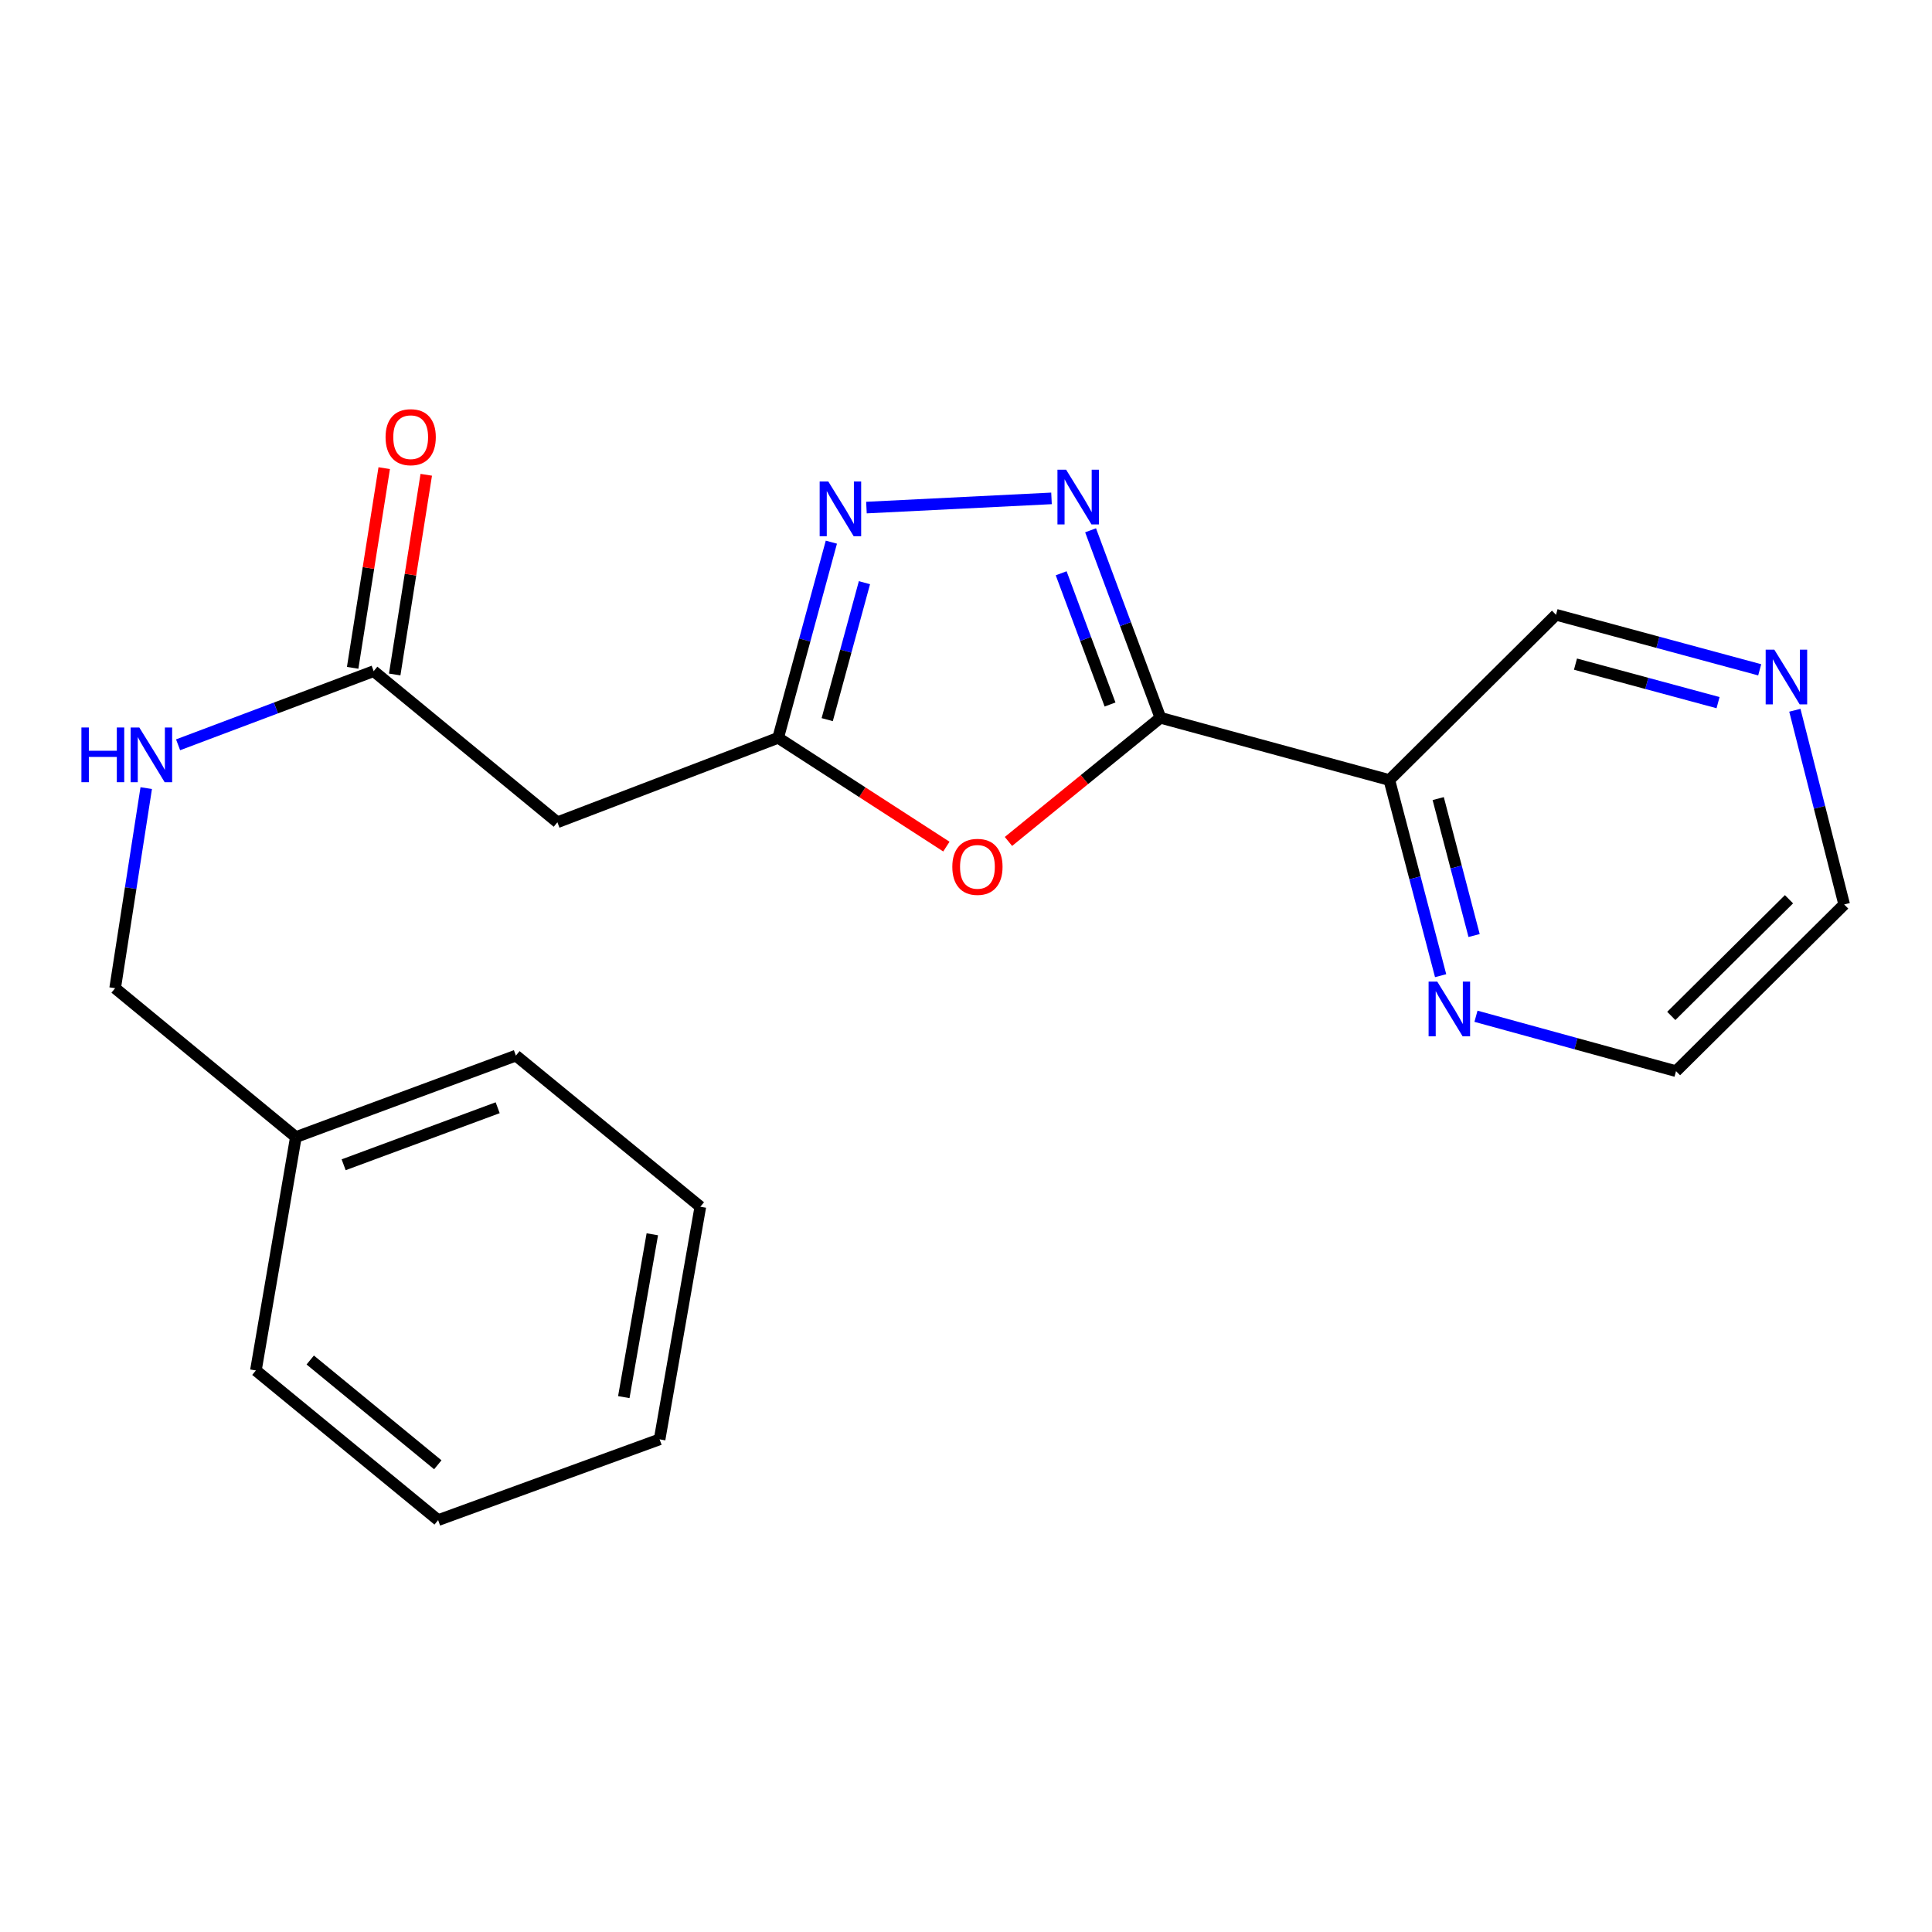<?xml version='1.0' encoding='iso-8859-1'?>
<svg version='1.1' baseProfile='full'
              xmlns='http://www.w3.org/2000/svg'
                      xmlns:rdkit='http://www.rdkit.org/xml'
                      xmlns:xlink='http://www.w3.org/1999/xlink'
                  xml:space='preserve'
width='1000px' height='1000px' viewBox='0 0 1000 1000'>
<!-- END OF HEADER -->
<rect style='opacity:1.0;fill:#FFFFFF;stroke:none' width='1000' height='1000' x='0' y='0'> </rect>
<path class='bond-0' d='M 600.617,371.518 L 582.551,323' style='fill:none;fill-rule:evenodd;stroke:#000000;stroke-width:6px;stroke-linecap:butt;stroke-linejoin:miter;stroke-opacity:1' />
<path class='bond-0' d='M 582.551,323 L 564.484,274.482' style='fill:none;fill-rule:evenodd;stroke:#0000FF;stroke-width:6px;stroke-linecap:butt;stroke-linejoin:miter;stroke-opacity:1' />
<path class='bond-0' d='M 574.553,364.65 L 561.907,330.687' style='fill:none;fill-rule:evenodd;stroke:#000000;stroke-width:6px;stroke-linecap:butt;stroke-linejoin:miter;stroke-opacity:1' />
<path class='bond-0' d='M 561.907,330.687 L 549.26,296.725' style='fill:none;fill-rule:evenodd;stroke:#0000FF;stroke-width:6px;stroke-linecap:butt;stroke-linejoin:miter;stroke-opacity:1' />
<path class='bond-1' d='M 600.617,371.518 L 561.293,403.524' style='fill:none;fill-rule:evenodd;stroke:#000000;stroke-width:6px;stroke-linecap:butt;stroke-linejoin:miter;stroke-opacity:1' />
<path class='bond-1' d='M 561.293,403.524 L 521.97,435.529' style='fill:none;fill-rule:evenodd;stroke:#FF0000;stroke-width:6px;stroke-linecap:butt;stroke-linejoin:miter;stroke-opacity:1' />
<path class='bond-4' d='M 600.617,371.518 L 719.119,403.741' style='fill:none;fill-rule:evenodd;stroke:#000000;stroke-width:6px;stroke-linecap:butt;stroke-linejoin:miter;stroke-opacity:1' />
<path class='bond-2' d='M 544.256,257.962 L 448.472,262.724' style='fill:none;fill-rule:evenodd;stroke:#0000FF;stroke-width:6px;stroke-linecap:butt;stroke-linejoin:miter;stroke-opacity:1' />
<path class='bond-3' d='M 489.847,438.202 L 446.31,410.049' style='fill:none;fill-rule:evenodd;stroke:#FF0000;stroke-width:6px;stroke-linecap:butt;stroke-linejoin:miter;stroke-opacity:1' />
<path class='bond-3' d='M 446.31,410.049 L 402.774,381.896' style='fill:none;fill-rule:evenodd;stroke:#000000;stroke-width:6px;stroke-linecap:butt;stroke-linejoin:miter;stroke-opacity:1' />
<path class='bond-21' d='M 430.312,280.624 L 416.543,331.26' style='fill:none;fill-rule:evenodd;stroke:#0000FF;stroke-width:6px;stroke-linecap:butt;stroke-linejoin:miter;stroke-opacity:1' />
<path class='bond-21' d='M 416.543,331.26 L 402.774,381.896' style='fill:none;fill-rule:evenodd;stroke:#000000;stroke-width:6px;stroke-linecap:butt;stroke-linejoin:miter;stroke-opacity:1' />
<path class='bond-21' d='M 447.438,301.595 L 437.8,337.04' style='fill:none;fill-rule:evenodd;stroke:#0000FF;stroke-width:6px;stroke-linecap:butt;stroke-linejoin:miter;stroke-opacity:1' />
<path class='bond-21' d='M 437.8,337.04 L 428.162,372.486' style='fill:none;fill-rule:evenodd;stroke:#000000;stroke-width:6px;stroke-linecap:butt;stroke-linejoin:miter;stroke-opacity:1' />
<path class='bond-5' d='M 402.774,381.896 L 288.506,425.611' style='fill:none;fill-rule:evenodd;stroke:#000000;stroke-width:6px;stroke-linecap:butt;stroke-linejoin:miter;stroke-opacity:1' />
<path class='bond-7' d='M 719.119,403.741 L 732.392,454.375' style='fill:none;fill-rule:evenodd;stroke:#000000;stroke-width:6px;stroke-linecap:butt;stroke-linejoin:miter;stroke-opacity:1' />
<path class='bond-7' d='M 732.392,454.375 L 745.665,505.009' style='fill:none;fill-rule:evenodd;stroke:#0000FF;stroke-width:6px;stroke-linecap:butt;stroke-linejoin:miter;stroke-opacity:1' />
<path class='bond-7' d='M 744.41,413.346 L 753.701,448.79' style='fill:none;fill-rule:evenodd;stroke:#000000;stroke-width:6px;stroke-linecap:butt;stroke-linejoin:miter;stroke-opacity:1' />
<path class='bond-7' d='M 753.701,448.79 L 762.992,484.233' style='fill:none;fill-rule:evenodd;stroke:#0000FF;stroke-width:6px;stroke-linecap:butt;stroke-linejoin:miter;stroke-opacity:1' />
<path class='bond-11' d='M 719.119,403.741 L 805.399,318.209' style='fill:none;fill-rule:evenodd;stroke:#000000;stroke-width:6px;stroke-linecap:butt;stroke-linejoin:miter;stroke-opacity:1' />
<path class='bond-6' d='M 288.506,425.611 L 193.415,347.385' style='fill:none;fill-rule:evenodd;stroke:#000000;stroke-width:6px;stroke-linecap:butt;stroke-linejoin:miter;stroke-opacity:1' />
<path class='bond-8' d='M 193.415,347.385 L 142.796,366.445' style='fill:none;fill-rule:evenodd;stroke:#000000;stroke-width:6px;stroke-linecap:butt;stroke-linejoin:miter;stroke-opacity:1' />
<path class='bond-8' d='M 142.796,366.445 L 92.177,385.506' style='fill:none;fill-rule:evenodd;stroke:#0000FF;stroke-width:6px;stroke-linecap:butt;stroke-linejoin:miter;stroke-opacity:1' />
<path class='bond-10' d='M 204.295,349.104 L 212.462,297.426' style='fill:none;fill-rule:evenodd;stroke:#000000;stroke-width:6px;stroke-linecap:butt;stroke-linejoin:miter;stroke-opacity:1' />
<path class='bond-10' d='M 212.462,297.426 L 220.63,245.749' style='fill:none;fill-rule:evenodd;stroke:#FF0000;stroke-width:6px;stroke-linecap:butt;stroke-linejoin:miter;stroke-opacity:1' />
<path class='bond-10' d='M 182.536,345.665 L 190.703,293.987' style='fill:none;fill-rule:evenodd;stroke:#000000;stroke-width:6px;stroke-linecap:butt;stroke-linejoin:miter;stroke-opacity:1' />
<path class='bond-10' d='M 190.703,293.987 L 198.871,242.31' style='fill:none;fill-rule:evenodd;stroke:#FF0000;stroke-width:6px;stroke-linecap:butt;stroke-linejoin:miter;stroke-opacity:1' />
<path class='bond-14' d='M 763.961,526.014 L 815.734,540.222' style='fill:none;fill-rule:evenodd;stroke:#0000FF;stroke-width:6px;stroke-linecap:butt;stroke-linejoin:miter;stroke-opacity:1' />
<path class='bond-14' d='M 815.734,540.222 L 867.507,554.43' style='fill:none;fill-rule:evenodd;stroke:#000000;stroke-width:6px;stroke-linecap:butt;stroke-linejoin:miter;stroke-opacity:1' />
<path class='bond-12' d='M 75.688,407.924 L 67.639,459.711' style='fill:none;fill-rule:evenodd;stroke:#0000FF;stroke-width:6px;stroke-linecap:butt;stroke-linejoin:miter;stroke-opacity:1' />
<path class='bond-12' d='M 67.639,459.711 L 59.59,511.499' style='fill:none;fill-rule:evenodd;stroke:#000000;stroke-width:6px;stroke-linecap:butt;stroke-linejoin:miter;stroke-opacity:1' />
<path class='bond-9' d='M 910.819,346.695 L 858.109,332.452' style='fill:none;fill-rule:evenodd;stroke:#0000FF;stroke-width:6px;stroke-linecap:butt;stroke-linejoin:miter;stroke-opacity:1' />
<path class='bond-9' d='M 858.109,332.452 L 805.399,318.209' style='fill:none;fill-rule:evenodd;stroke:#000000;stroke-width:6px;stroke-linecap:butt;stroke-linejoin:miter;stroke-opacity:1' />
<path class='bond-9' d='M 889.26,363.688 L 852.363,353.718' style='fill:none;fill-rule:evenodd;stroke:#0000FF;stroke-width:6px;stroke-linecap:butt;stroke-linejoin:miter;stroke-opacity:1' />
<path class='bond-9' d='M 852.363,353.718 L 815.465,343.748' style='fill:none;fill-rule:evenodd;stroke:#000000;stroke-width:6px;stroke-linecap:butt;stroke-linejoin:miter;stroke-opacity:1' />
<path class='bond-15' d='M 929.015,367.628 L 941.78,417.89' style='fill:none;fill-rule:evenodd;stroke:#0000FF;stroke-width:6px;stroke-linecap:butt;stroke-linejoin:miter;stroke-opacity:1' />
<path class='bond-15' d='M 941.78,417.89 L 954.545,468.151' style='fill:none;fill-rule:evenodd;stroke:#000000;stroke-width:6px;stroke-linecap:butt;stroke-linejoin:miter;stroke-opacity:1' />
<path class='bond-13' d='M 59.59,511.499 L 153.139,588.55' style='fill:none;fill-rule:evenodd;stroke:#000000;stroke-width:6px;stroke-linecap:butt;stroke-linejoin:miter;stroke-opacity:1' />
<path class='bond-16' d='M 153.139,588.55 L 267.028,546.378' style='fill:none;fill-rule:evenodd;stroke:#000000;stroke-width:6px;stroke-linecap:butt;stroke-linejoin:miter;stroke-opacity:1' />
<path class='bond-16' d='M 177.872,602.882 L 257.594,573.361' style='fill:none;fill-rule:evenodd;stroke:#000000;stroke-width:6px;stroke-linecap:butt;stroke-linejoin:miter;stroke-opacity:1' />
<path class='bond-17' d='M 153.139,588.55 L 132.445,709.341' style='fill:none;fill-rule:evenodd;stroke:#000000;stroke-width:6px;stroke-linecap:butt;stroke-linejoin:miter;stroke-opacity:1' />
<path class='bond-22' d='M 867.507,554.43 L 954.545,468.151' style='fill:none;fill-rule:evenodd;stroke:#000000;stroke-width:6px;stroke-linecap:butt;stroke-linejoin:miter;stroke-opacity:1' />
<path class='bond-22' d='M 865.055,525.844 L 925.981,465.448' style='fill:none;fill-rule:evenodd;stroke:#000000;stroke-width:6px;stroke-linecap:butt;stroke-linejoin:miter;stroke-opacity:1' />
<path class='bond-18' d='M 267.028,546.378 L 362.498,624.604' style='fill:none;fill-rule:evenodd;stroke:#000000;stroke-width:6px;stroke-linecap:butt;stroke-linejoin:miter;stroke-opacity:1' />
<path class='bond-19' d='M 132.445,709.341 L 226.777,786.809' style='fill:none;fill-rule:evenodd;stroke:#000000;stroke-width:6px;stroke-linecap:butt;stroke-linejoin:miter;stroke-opacity:1' />
<path class='bond-19' d='M 160.575,703.938 L 226.607,758.165' style='fill:none;fill-rule:evenodd;stroke:#000000;stroke-width:6px;stroke-linecap:butt;stroke-linejoin:miter;stroke-opacity:1' />
<path class='bond-23' d='M 362.498,624.604 L 341.412,745.004' style='fill:none;fill-rule:evenodd;stroke:#000000;stroke-width:6px;stroke-linecap:butt;stroke-linejoin:miter;stroke-opacity:1' />
<path class='bond-23' d='M 337.637,638.864 L 322.876,723.143' style='fill:none;fill-rule:evenodd;stroke:#000000;stroke-width:6px;stroke-linecap:butt;stroke-linejoin:miter;stroke-opacity:1' />
<path class='bond-20' d='M 226.777,786.809 L 341.412,745.004' style='fill:none;fill-rule:evenodd;stroke:#000000;stroke-width:6px;stroke-linecap:butt;stroke-linejoin:miter;stroke-opacity:1' />
<path  class='atom-1' d='M 551.817 243.115
L 561.097 258.115
Q 562.017 259.595, 563.497 262.275
Q 564.977 264.955, 565.057 265.115
L 565.057 243.115
L 568.817 243.115
L 568.817 271.435
L 564.937 271.435
L 554.977 255.035
Q 553.817 253.115, 552.577 250.915
Q 551.377 248.715, 551.017 248.035
L 551.017 271.435
L 547.337 271.435
L 547.337 243.115
L 551.817 243.115
' fill='#0000FF'/>
<path  class='atom-2' d='M 492.918 448.674
Q 492.918 441.874, 496.278 438.074
Q 499.638 434.274, 505.918 434.274
Q 512.198 434.274, 515.558 438.074
Q 518.918 441.874, 518.918 448.674
Q 518.918 455.554, 515.518 459.474
Q 512.118 463.354, 505.918 463.354
Q 499.678 463.354, 496.278 459.474
Q 492.918 455.594, 492.918 448.674
M 505.918 460.154
Q 510.238 460.154, 512.558 457.274
Q 514.918 454.354, 514.918 448.674
Q 514.918 443.114, 512.558 440.314
Q 510.238 437.474, 505.918 437.474
Q 501.598 437.474, 499.238 440.274
Q 496.918 443.074, 496.918 448.674
Q 496.918 454.394, 499.238 457.274
Q 501.598 460.154, 505.918 460.154
' fill='#FF0000'/>
<path  class='atom-3' d='M 428.737 249.234
L 438.017 264.234
Q 438.937 265.714, 440.417 268.394
Q 441.897 271.074, 441.977 271.234
L 441.977 249.234
L 445.737 249.234
L 445.737 277.554
L 441.857 277.554
L 431.897 261.154
Q 430.737 259.234, 429.497 257.034
Q 428.297 254.834, 427.937 254.154
L 427.937 277.554
L 424.257 277.554
L 424.257 249.234
L 428.737 249.234
' fill='#0000FF'/>
<path  class='atom-8' d='M 743.92 508.072
L 753.2 523.072
Q 754.12 524.552, 755.6 527.232
Q 757.08 529.912, 757.16 530.072
L 757.16 508.072
L 760.92 508.072
L 760.92 536.392
L 757.04 536.392
L 747.08 519.992
Q 745.92 518.072, 744.68 515.872
Q 743.48 513.672, 743.12 512.992
L 743.12 536.392
L 739.44 536.392
L 739.44 508.072
L 743.92 508.072
' fill='#0000FF'/>
<path  class='atom-9' d='M 42.144 376.548
L 45.984 376.548
L 45.984 388.588
L 60.464 388.588
L 60.464 376.548
L 64.304 376.548
L 64.304 404.868
L 60.464 404.868
L 60.464 391.788
L 45.984 391.788
L 45.984 404.868
L 42.144 404.868
L 42.144 376.548
' fill='#0000FF'/>
<path  class='atom-9' d='M 72.104 376.548
L 81.384 391.548
Q 82.304 393.028, 83.784 395.708
Q 85.264 398.388, 85.344 398.548
L 85.344 376.548
L 89.104 376.548
L 89.104 404.868
L 85.224 404.868
L 75.264 388.468
Q 74.104 386.548, 72.864 384.348
Q 71.664 382.148, 71.304 381.468
L 71.304 404.868
L 67.624 404.868
L 67.624 376.548
L 72.104 376.548
' fill='#0000FF'/>
<path  class='atom-10' d='M 918.388 336.272
L 927.668 351.272
Q 928.588 352.752, 930.068 355.432
Q 931.548 358.112, 931.628 358.272
L 931.628 336.272
L 935.388 336.272
L 935.388 364.592
L 931.508 364.592
L 921.548 348.192
Q 920.388 346.272, 919.148 344.072
Q 917.948 341.872, 917.588 341.192
L 917.588 364.592
L 913.908 364.592
L 913.908 336.272
L 918.388 336.272
' fill='#0000FF'/>
<path  class='atom-11' d='M 199.568 226.282
Q 199.568 219.482, 202.928 215.682
Q 206.288 211.882, 212.568 211.882
Q 218.848 211.882, 222.208 215.682
Q 225.568 219.482, 225.568 226.282
Q 225.568 233.162, 222.168 237.082
Q 218.768 240.962, 212.568 240.962
Q 206.328 240.962, 202.928 237.082
Q 199.568 233.202, 199.568 226.282
M 212.568 237.762
Q 216.888 237.762, 219.208 234.882
Q 221.568 231.962, 221.568 226.282
Q 221.568 220.722, 219.208 217.922
Q 216.888 215.082, 212.568 215.082
Q 208.248 215.082, 205.888 217.882
Q 203.568 220.682, 203.568 226.282
Q 203.568 232.002, 205.888 234.882
Q 208.248 237.762, 212.568 237.762
' fill='#FF0000'/>
</svg>
